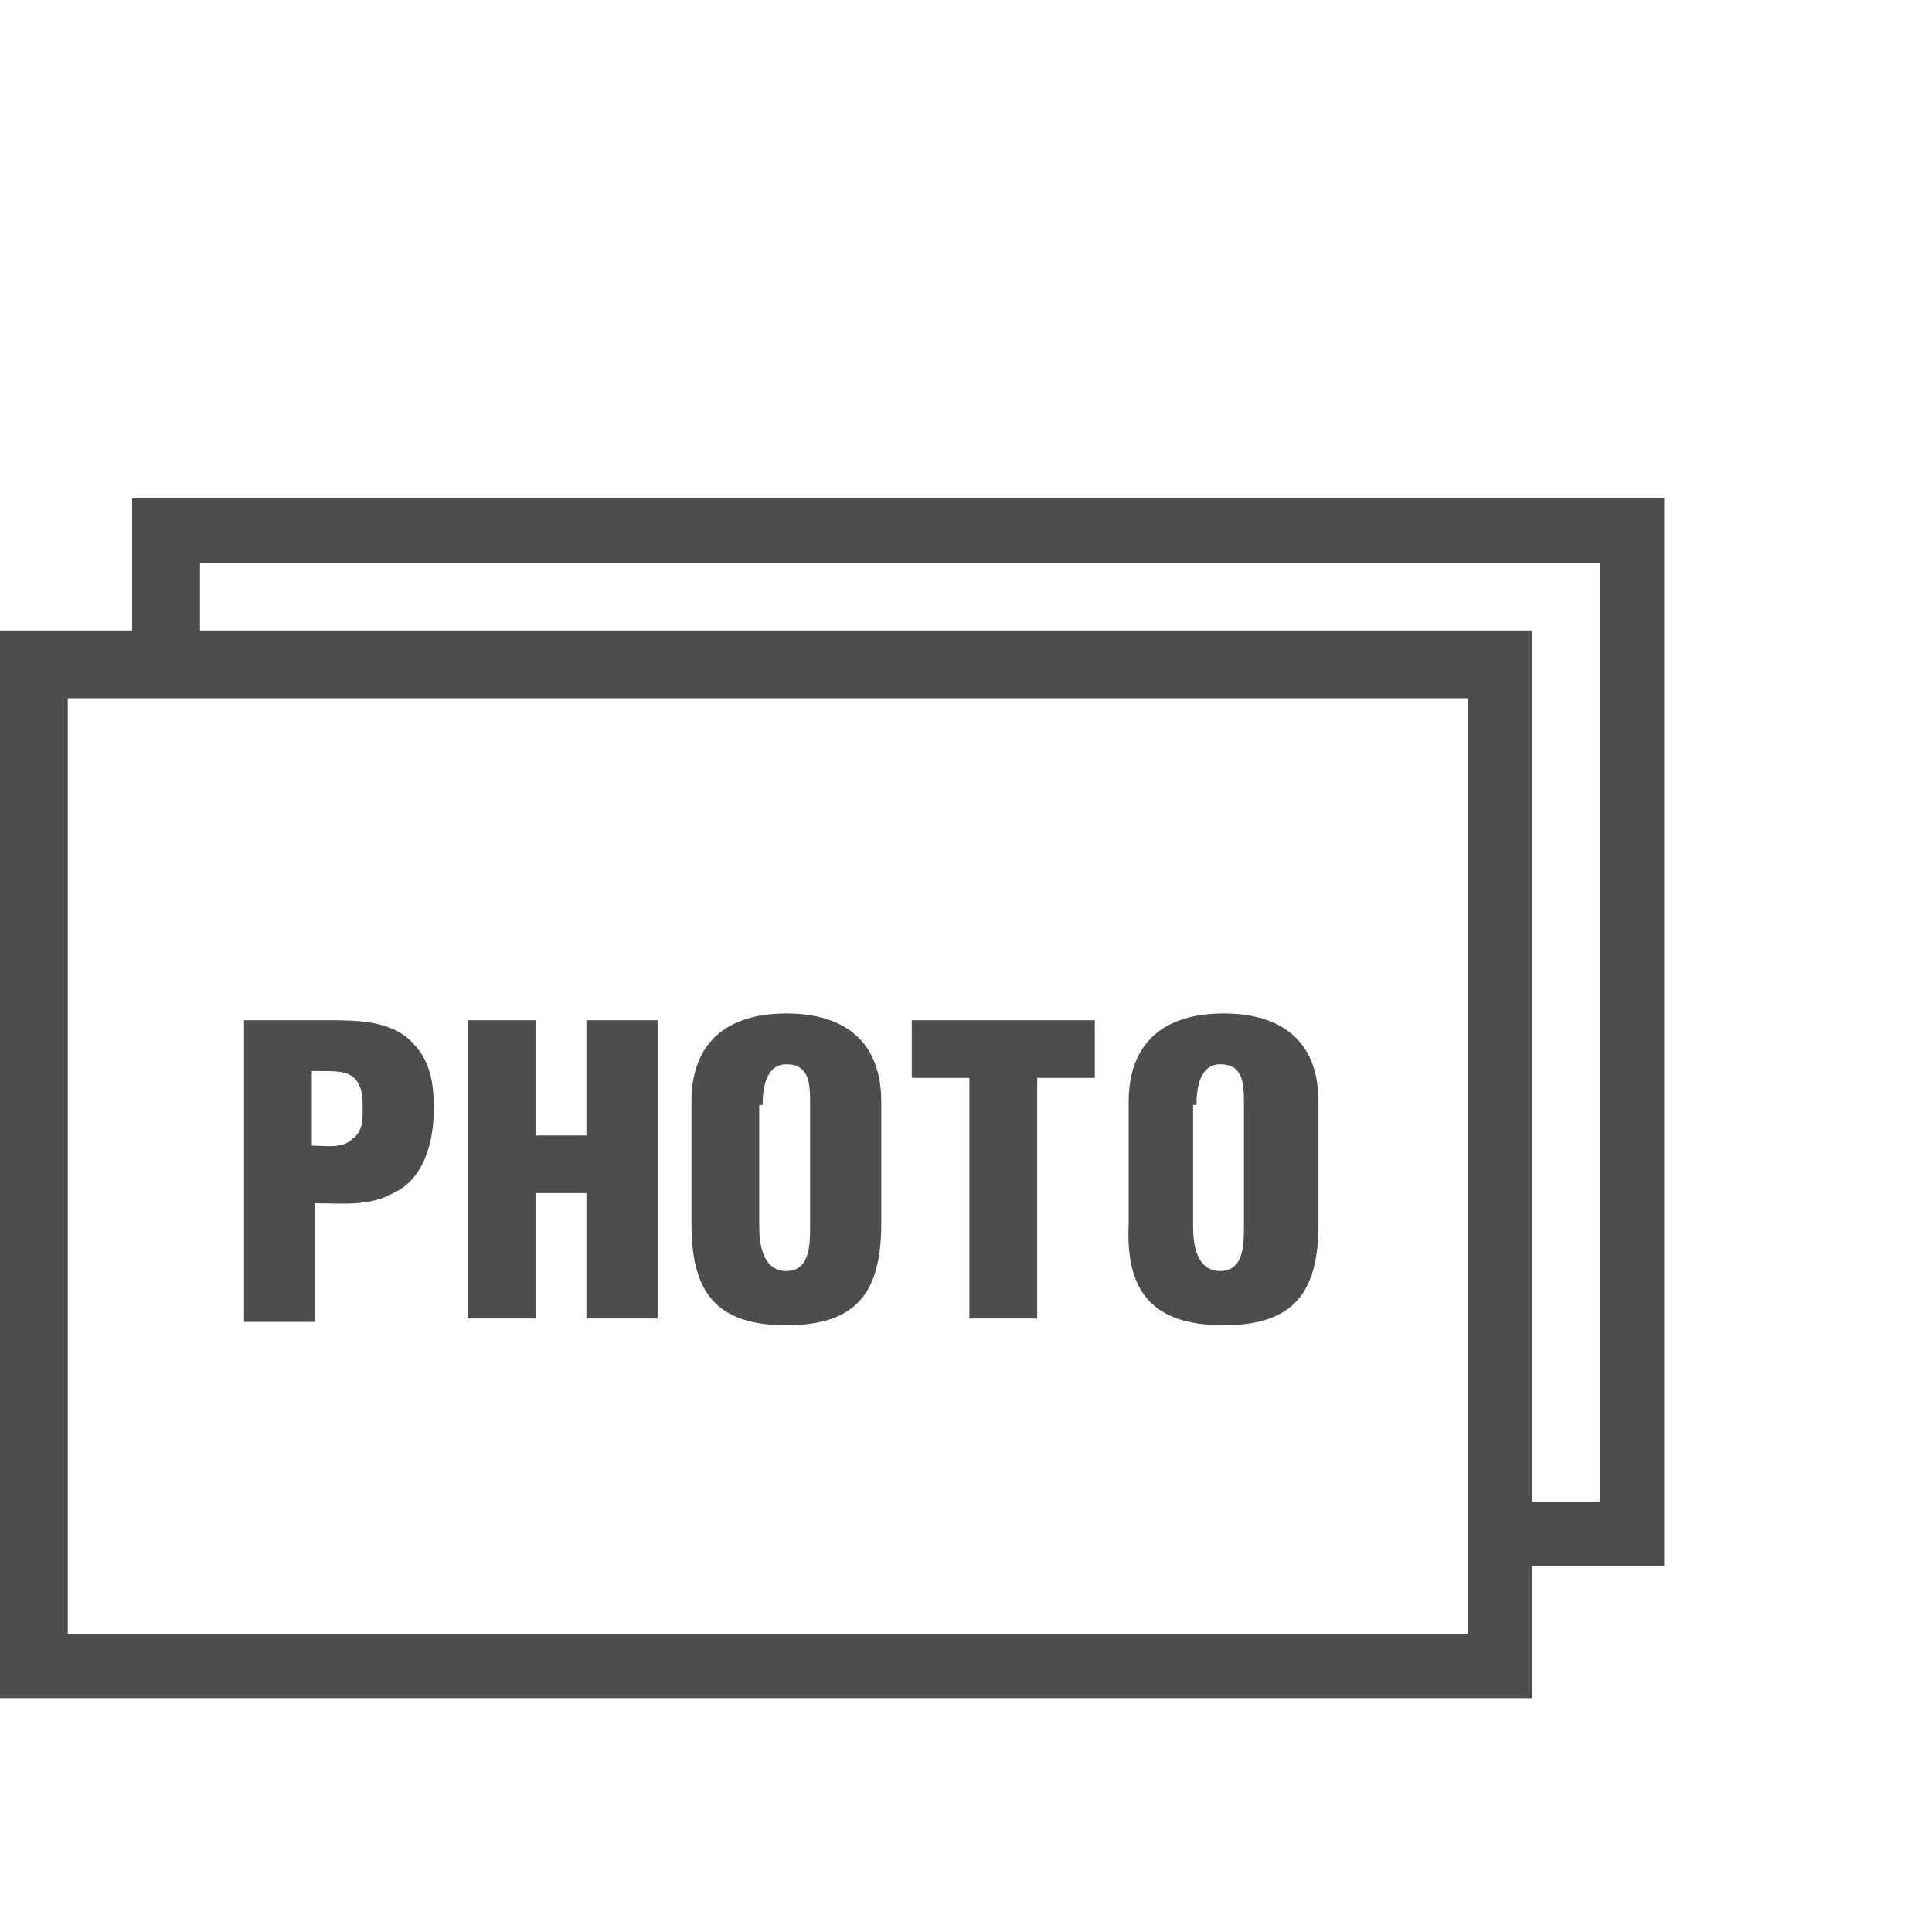 <?xml version="1.0" encoding="UTF-8"?>
<!-- Generator: Adobe Illustrator 28.3.0, SVG Export Plug-In . SVG Version: 6.00 Build 0)  -->
<svg xmlns="http://www.w3.org/2000/svg" xmlns:xlink="http://www.w3.org/1999/xlink" version="1.1" id="レイヤー_1" x="0px" y="0px" viewBox="0 0 57 57" style="enable-background:new 0 0 57 57;" xml:space="preserve">
<style type="text/css">
	.st0{fill:#4D4D4D;}
</style>
<g id="ART_WORK">
</g>
<g>
	<polygon class="st0" points="28.6,38.9 30.6,38.9 30.6,31.8 32.3,31.8 32.3,30.1 26.9,30.1 26.9,31.8 28.6,31.8  "></polygon>
	<path class="st0" d="M36.1,39.1c2.1,0,2.8-1,2.8-3v-3.6c0-1.7-1-2.6-2.8-2.6c-1.8,0-2.8,0.9-2.8,2.6v3.6   C33.2,38.1,34,39.1,36.1,39.1z M35.3,32.6c0-0.5,0.1-1.2,0.7-1.2c0.7,0,0.7,0.6,0.7,1.2v3.6c0,0.5,0,1.3-0.7,1.3   c-0.7,0-0.8-0.8-0.8-1.3V32.6z"></path>
	<path class="st0" d="M9.3,35.5c0.8,0,1.6,0.1,2.3-0.3c0.9-0.4,1.2-1.5,1.2-2.5c0-0.7-0.1-1.4-0.6-1.9c-0.6-0.7-1.7-0.7-2.5-0.7H7.2   v8.9h2.1V35.5z M9.3,31.6h0.2c0.3,0,0.6,0,0.8,0.1c0.4,0.2,0.4,0.7,0.4,1c0,0.3,0,0.7-0.3,0.9c-0.3,0.3-0.8,0.2-1.2,0.2V31.6z"></path>
	<path class="st0" d="M23.2,39.1c2.1,0,2.8-1,2.8-3v-3.6c0-1.7-1-2.6-2.8-2.6c-1.8,0-2.8,0.9-2.8,2.6v3.6   C20.4,38.1,21.1,39.1,23.2,39.1z M22.5,32.6c0-0.5,0.1-1.2,0.7-1.2c0.7,0,0.7,0.6,0.7,1.2v3.6c0,0.5,0,1.3-0.7,1.3   s-0.8-0.8-0.8-1.3V32.6z"></path>
	<polygon class="st0" points="15.8,35.2 17.3,35.2 17.3,38.9 19.4,38.9 19.4,30.1 17.3,30.1 17.3,33.5 15.8,33.5 15.8,30.1    13.8,30.1 13.8,38.9 15.8,38.9  "></polygon>
	<path class="st0" d="M3.9,14.7v3.9H0v31.5h45.2v-3.9h3.9V14.7H3.9z M43.3,48.2H2V20.6h41.3V48.2z M47.2,44.3h-2V18.6H5.9v-2h41.3   V44.3z"></path>
</g>
</svg>
